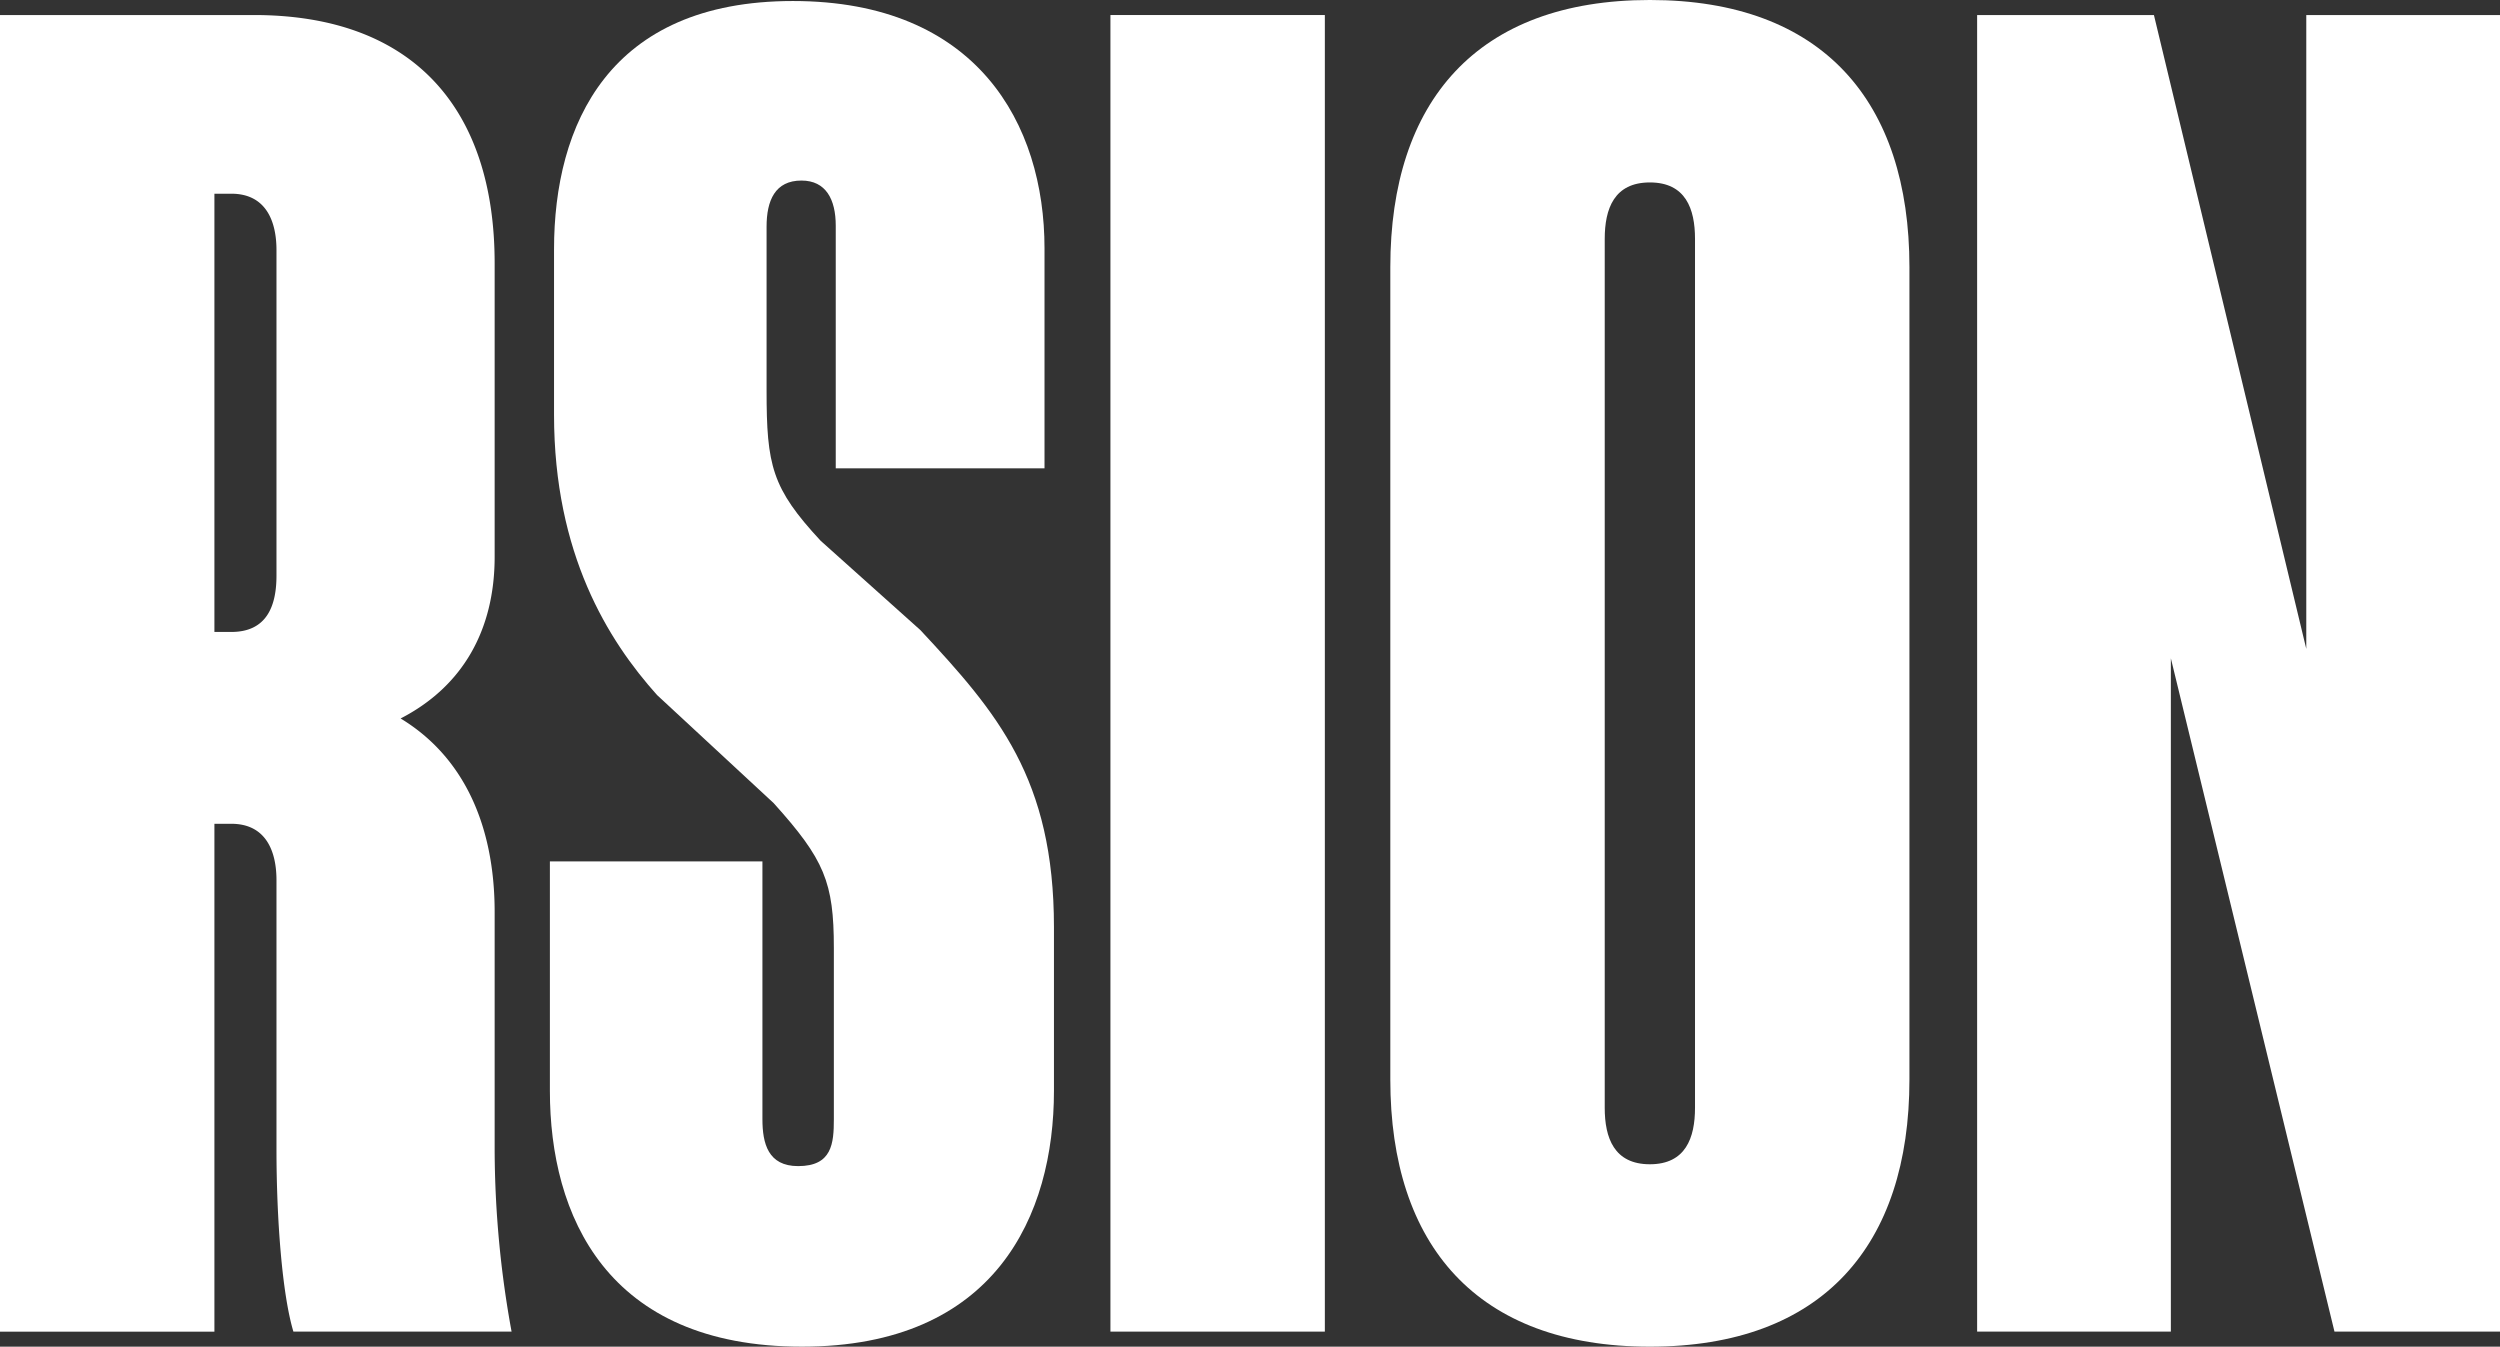 <svg xmlns="http://www.w3.org/2000/svg" width="350.005" height="188.537" viewBox="0 0 350.005 188.537">
  <rect x="0" y="0" width="350.005" height="188.537" fill="#333333" stroke="none"/>
  <g id="Group_3981" data-name="Group 3981" transform="translate(-276.995 -202.501)">
    <path id="Path_3395" data-name="Path 3395" d="M310.449,116.581v71.1H280.431V3.353h35.547c22.382,0,33.705,13.166,33.705,34.758V79.189c0,10.27-4.476,18.169-13.166,22.646,8.69,5.266,13.166,14.746,13.166,27.122v33.178a142.969,142.969,0,0,0,2.37,25.542H321.508c-1.58-5.267-2.369-15.8-2.369-25.542V124.48c0-4.213-1.581-7.9-6.32-7.9Zm8.69-34.758V36.268c0-4.213-1.581-7.9-6.32-7.9h-2.37V89.722h2.37c5,0,6.32-3.687,6.32-7.9" transform="translate(-3.436 201.253)" fill="#fff"/>
    <path id="Path_3396" data-name="Path 3396" d="M442.987,65.652V31.683c0-3.687-1.378-6.319-4.8-6.319-3.687,0-4.884,2.776-4.884,6.463V54.736c0,10.533.731,13.693,7.577,21.065l13.957,12.5c10.8,11.586,18.7,20.8,18.7,41.6v22.909c0,17.379-8.163,35.812-35.285,35.812-27.386,0-35.286-18.432-35.286-35.812V120.686h29.756v36.075c0,3.423.79,6.583,5,6.583,4.74,0,5-3.16,5-6.583V132.8c0-9.216-1.317-12.375-8.427-20.275L417.971,97.394c-6.846-7.636-14.424-19.749-14.424-39.235V34.987c0-17.379,7.636-34.758,33.441-34.758s35.227,17.235,35.227,34.614V65.652Z" transform="translate(-48.986 202.415)" fill="#fff"/>
    <rect id="Rectangle_510" data-name="Rectangle 510" width="30.018" height="184.324" transform="translate(432.458 204.606)" fill="#fff"/>
    <path id="Path_3397" data-name="Path 3397" d="M590.251,151.147V37.392C590.251,14.22,602.364,0,626.589,0s36.339,14.219,36.339,37.391V151.147c0,23.173-12.113,37.391-36.339,37.391s-36.338-14.219-36.338-37.391m42.658,3.95V33.443c0-4.213-1.317-7.9-6.32-7.9s-6.32,3.687-6.32,7.9V155.1c0,4.213,1.317,7.9,6.32,7.9s6.32-3.687,6.32-7.9" transform="translate(-118.609 202.5)" fill="#fff"/>
    <path id="Path_3398" data-name="Path 3398" d="M748.14,93.409v94.269H721.018V3.353H745.77L767.1,92.092V3.353h27.122V187.678H771.048Z" transform="translate(-167.221 201.253)" fill="#fff"/>
  </g>
</svg>
